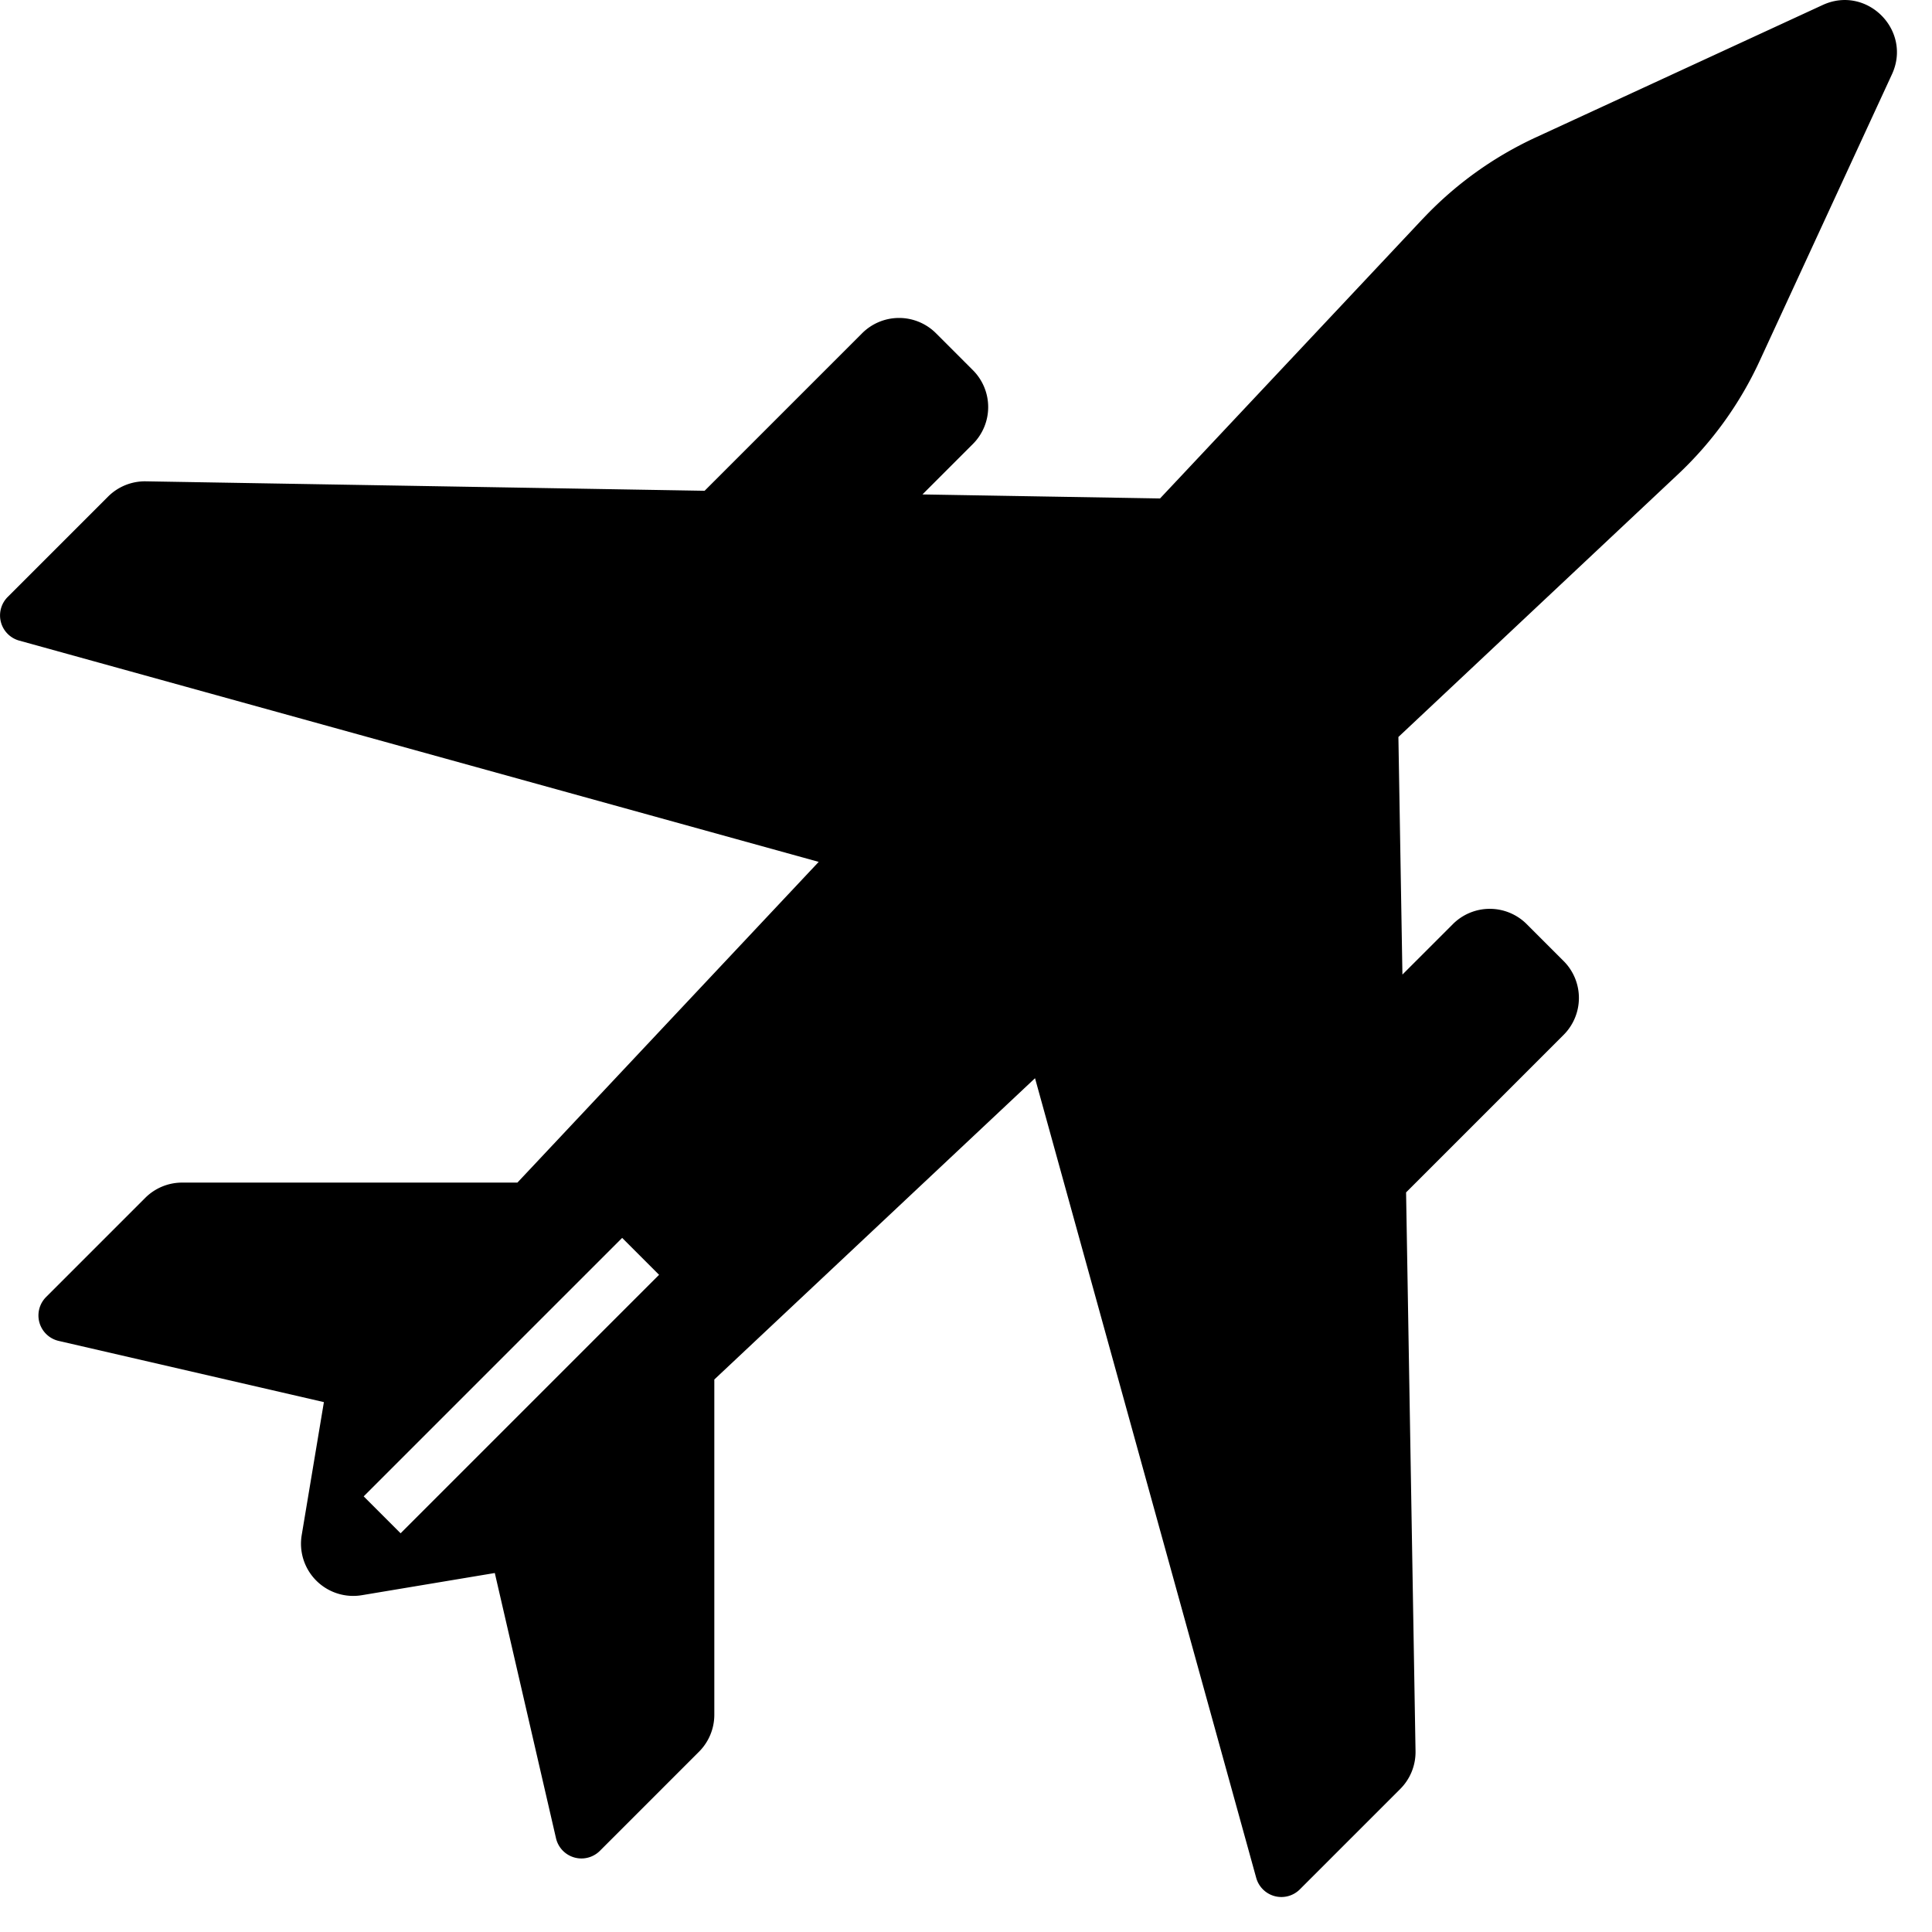 <?xml version="1.0" encoding="UTF-8"?> <svg xmlns="http://www.w3.org/2000/svg" xmlns:v="https://vecta.io/nano" width="37" height="37" fill="none"><path fill-rule="evenodd" d="M27.246 4.193a7 7 0 0 1 2.169-1.563L34.906.096c.844-.39 1.717.483 1.327 1.327l-2.535 5.492a7 7 0 0 1-1.563 2.169l-5.354 5.03.077 4.55.966-.966a1 1 0 0 1 1.414 0l.707.707a1 1 0 0 1 0 1.414l-3.017 3.017.181 10.701a1 1 0 0 1-.293.724l-1.922 1.922a.5.5 0 0 1-.836-.22l-4.236-15.314-6.142 5.77v6.421a1 1 0 0 1-.293.707l-1.898 1.898a.5.5 0 0 1-.841-.241l-1.172-5.079-2.547.425a1 1 0 0 1-1.151-1.151l.425-2.547-5.079-1.172a.5.5 0 0 1-.241-.841l1.898-1.898a1 1 0 0 1 .707-.293h6.421l5.77-6.142L.367 12.268a.5.5 0 0 1-.22-.835l1.922-1.922a1 1 0 0 1 .724-.293l10.701.181 3.017-3.017a1 1 0 0 1 1.414 0l.707.707a1 1 0 0 1 0 1.414l-.966.966 4.55.077 5.03-5.354zM12.622 24.414l-.707-.707-4.95 4.95.707.707 4.95-4.95z" fill="#000"></path></svg> 